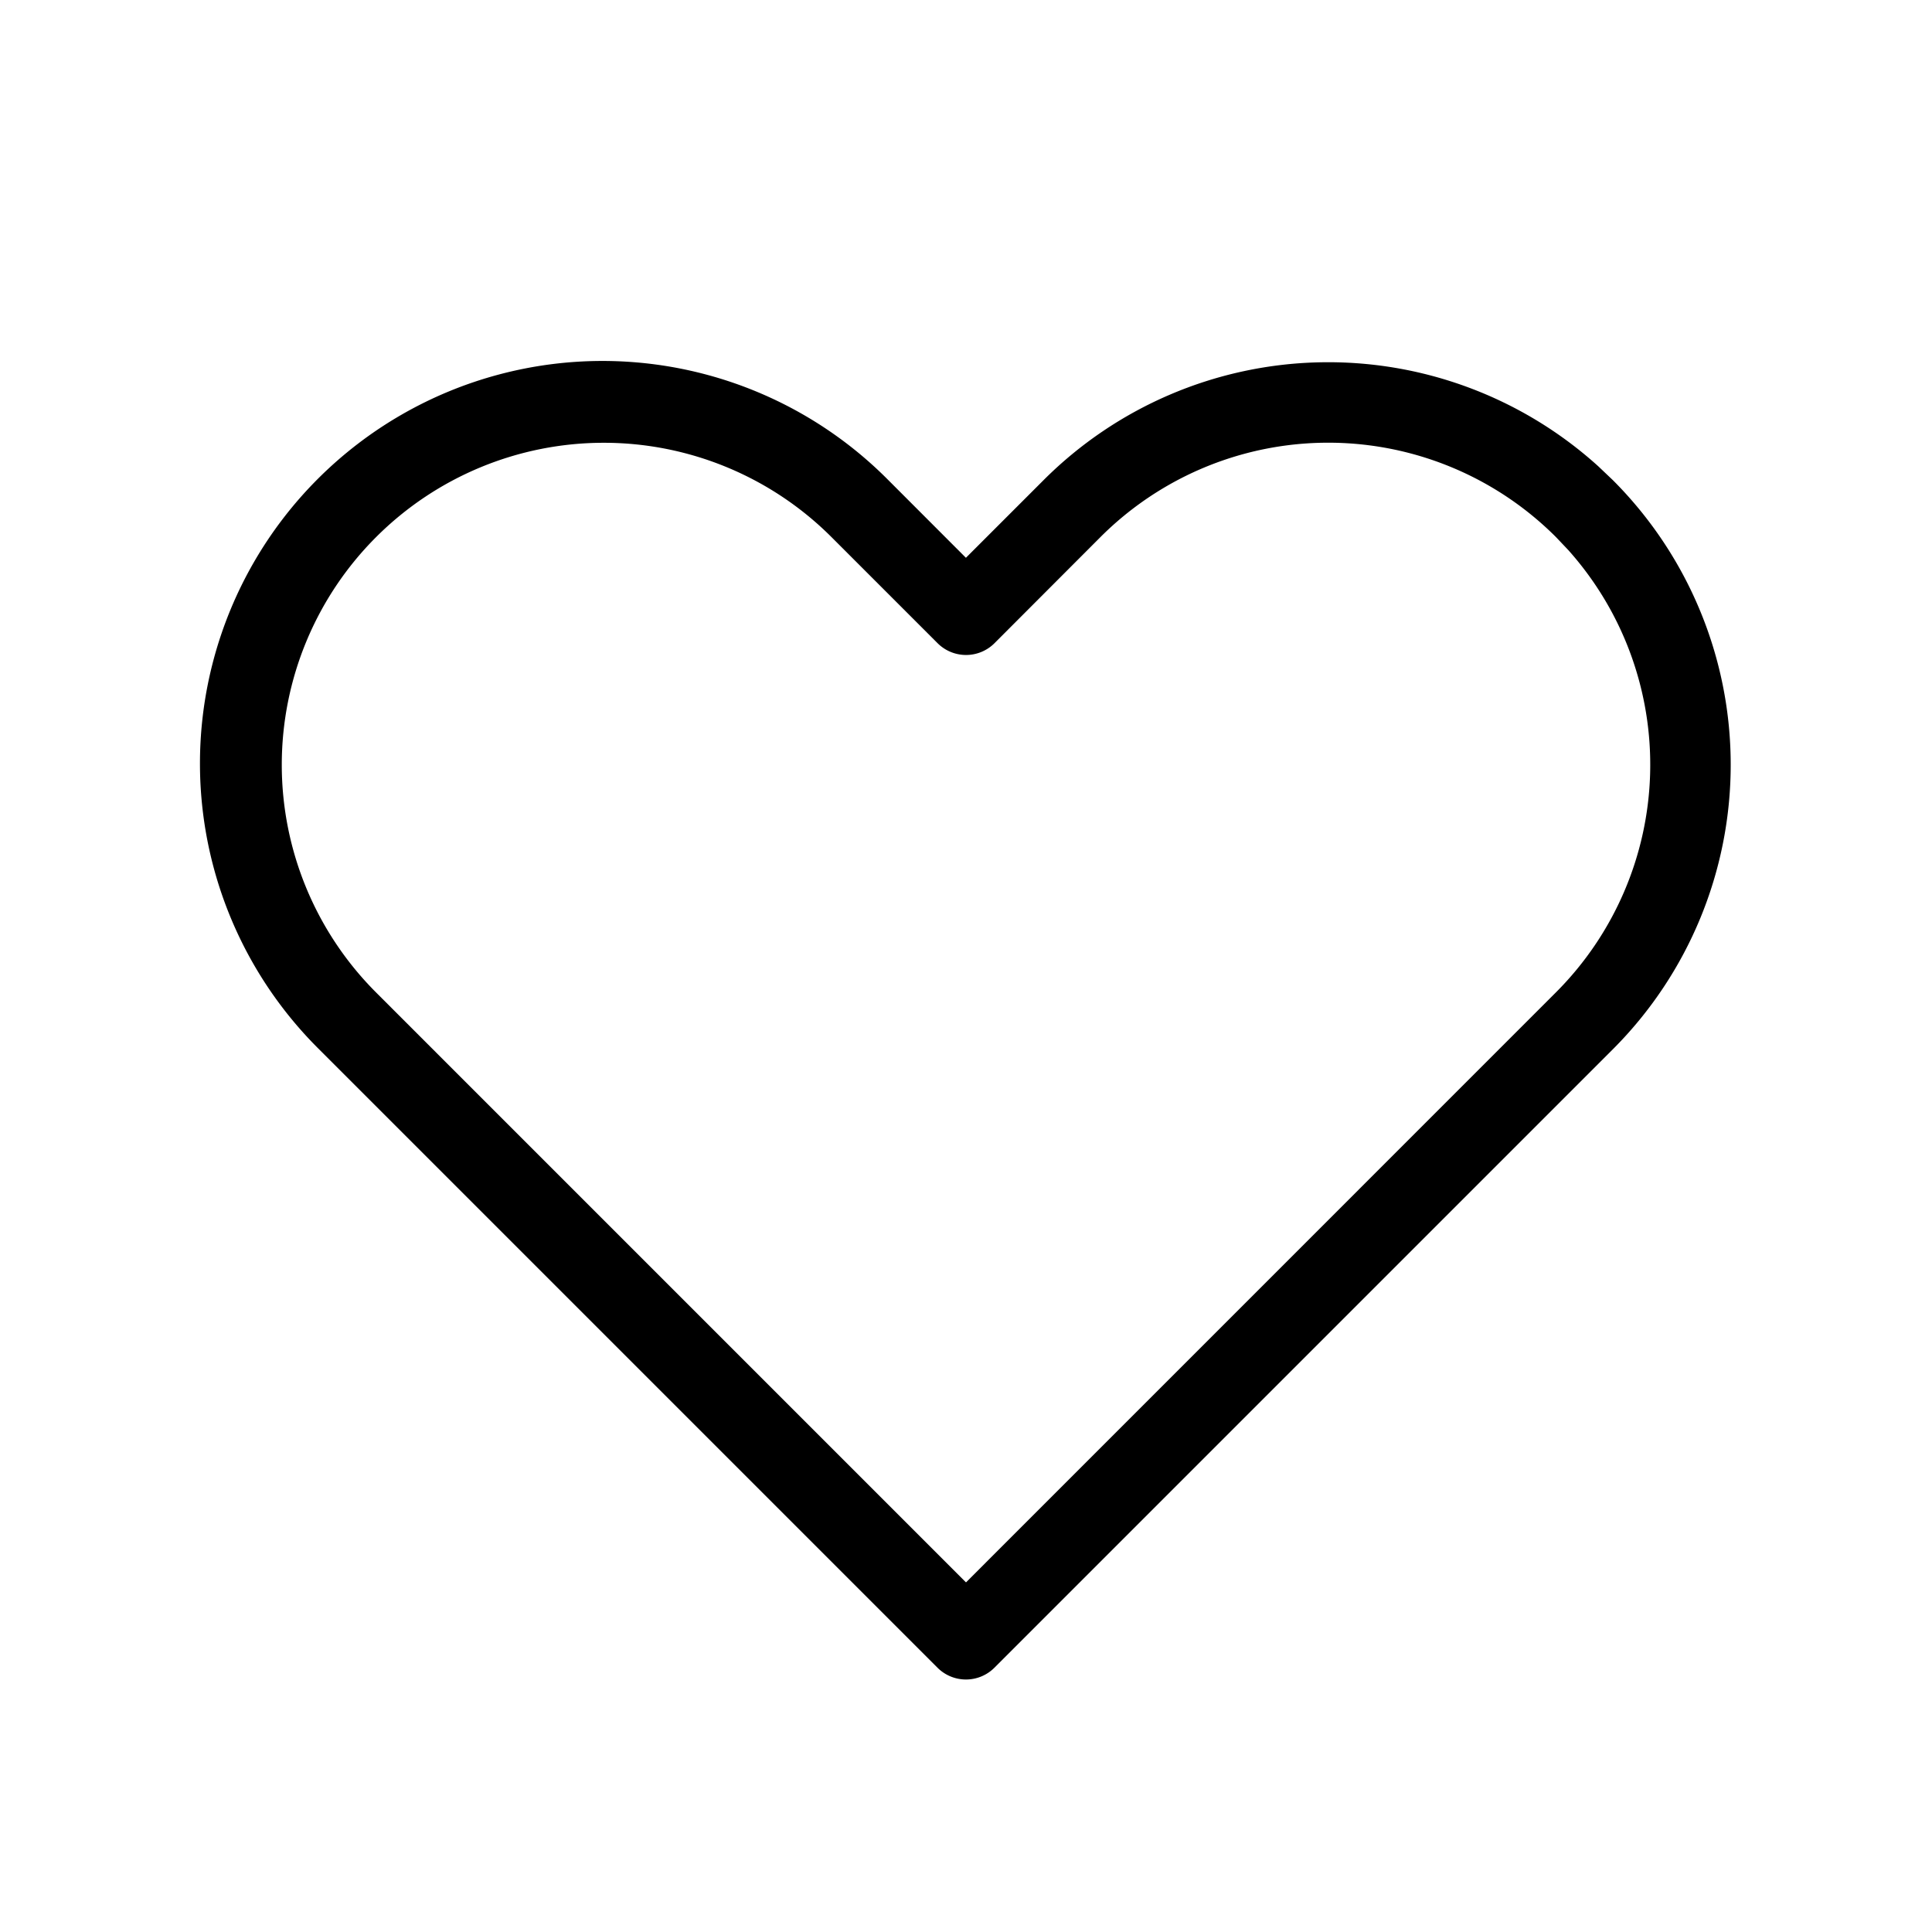 <svg xmlns="http://www.w3.org/2000/svg" viewBox="0 0 24 24" fill="currentColor"><path d="M12.964 5.964a5 5 0 0 1 6.89-.172h0l.181.172a5 5 0 0 1 0 7.071h0l-7.682 7.682a.5.5 0 0 1-.707 0h0l-7.682-7.682a5 5 0 1 1 7.071-7.071h0l.964.965zm6.364.707a4 4 0 0 0-5.657 0h0L12.354 7.99a.5.5 0 0 1-.707 0h0l-1.318-1.318a4 4 0 0 0-5.657 5.657h0L12 19.657l7.328-7.329a4 4 0 0 0 .151-5.498h0z"/></svg>
